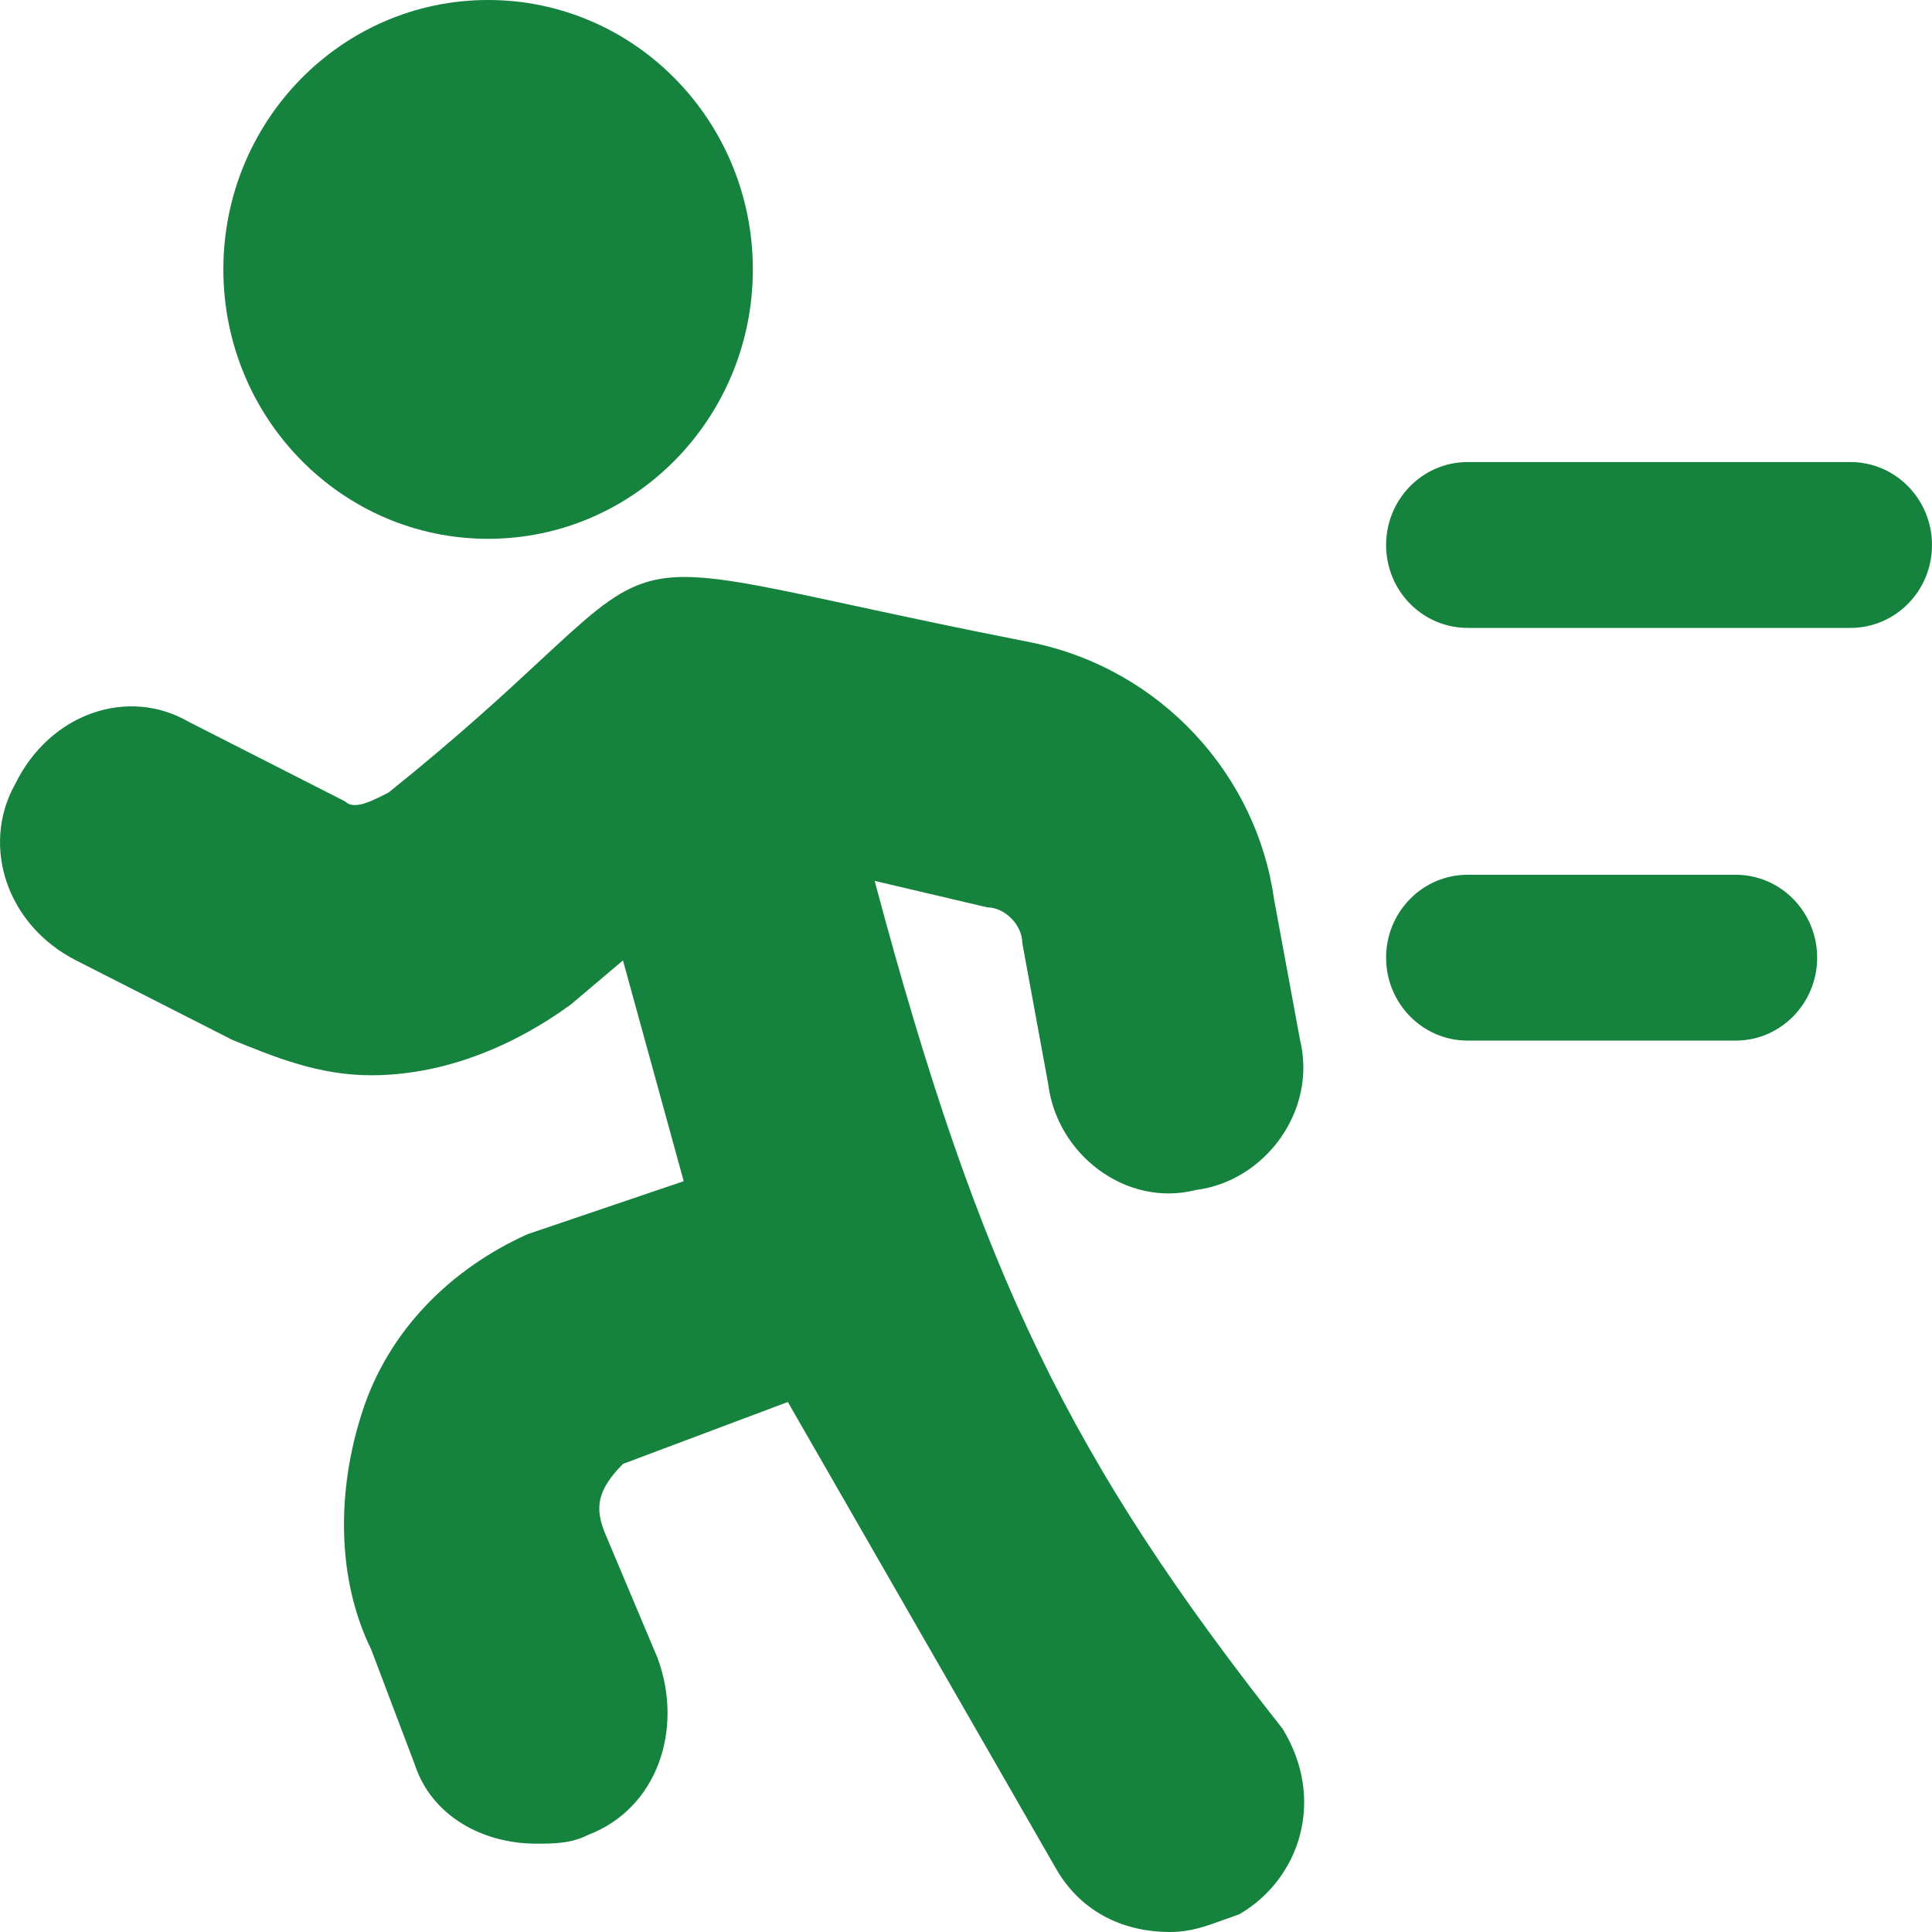 <?xml version="1.0" encoding="utf-8"?>
<svg xmlns="http://www.w3.org/2000/svg" fill="none" height="100%" overflow="visible" preserveAspectRatio="none" style="display: block;" viewBox="0 0 18 18" width="100%">
<path clip-rule="evenodd" d="M2.081 2.51C2.081 1.124 3.185 0 4.547 0C5.91 0 7.014 1.124 7.014 2.51C7.014 3.896 5.91 5.02 4.547 5.02C3.185 5.02 2.081 3.896 2.081 2.51ZM12.914 5.078C12.914 4.651 13.254 4.305 13.673 4.305H17.241C17.66 4.305 18 4.651 18 5.078C18 5.505 17.66 5.85 17.241 5.85H13.673C13.254 5.85 12.914 5.505 12.914 5.078ZM12.914 8.922C12.914 8.496 13.254 8.15 13.673 8.15H16.171C16.59 8.15 16.93 8.496 16.93 8.922C16.93 9.349 16.59 9.695 16.171 9.695H13.673C13.254 9.695 12.914 9.349 12.914 8.922ZM8.149 8.207L9.2 8.454C9.362 8.454 9.524 8.619 9.524 8.783L9.766 10.1C9.847 10.758 10.494 11.252 11.141 11.087C11.788 11.005 12.273 10.347 12.112 9.688L11.869 8.372C11.707 7.22 10.818 6.232 9.605 5.985C8.936 5.854 8.4 5.738 7.963 5.644C6.843 5.402 6.372 5.3 5.982 5.437C5.7 5.535 5.46 5.758 5.046 6.142C4.717 6.448 4.278 6.856 3.62 7.384C3.458 7.467 3.297 7.549 3.216 7.467L1.76 6.726C1.194 6.397 0.466 6.644 0.143 7.302C-0.181 7.878 0.062 8.619 0.709 8.948L2.164 9.688C2.569 9.853 2.973 10.018 3.458 10.018C4.105 10.018 4.752 9.771 5.318 9.359L5.804 8.948L6.37 11.005L4.914 11.499C4.186 11.828 3.62 12.404 3.378 13.145C3.135 13.885 3.135 14.708 3.458 15.367L3.863 16.436C4.024 16.93 4.51 17.177 4.995 17.177C5.157 17.177 5.318 17.177 5.48 17.095C6.127 16.848 6.37 16.107 6.127 15.449L5.642 14.297C5.535 14.046 5.567 13.879 5.804 13.639L7.34 13.062L9.847 17.424C10.09 17.835 10.494 18 10.899 18C11.091 18 11.232 17.948 11.403 17.886C11.448 17.87 11.495 17.853 11.546 17.835C12.112 17.506 12.354 16.766 11.95 16.107C9.979 13.607 9.133 11.896 8.149 8.207Z" fill="#15823D" fill-rule="evenodd" id="Person Running"/>
</svg>